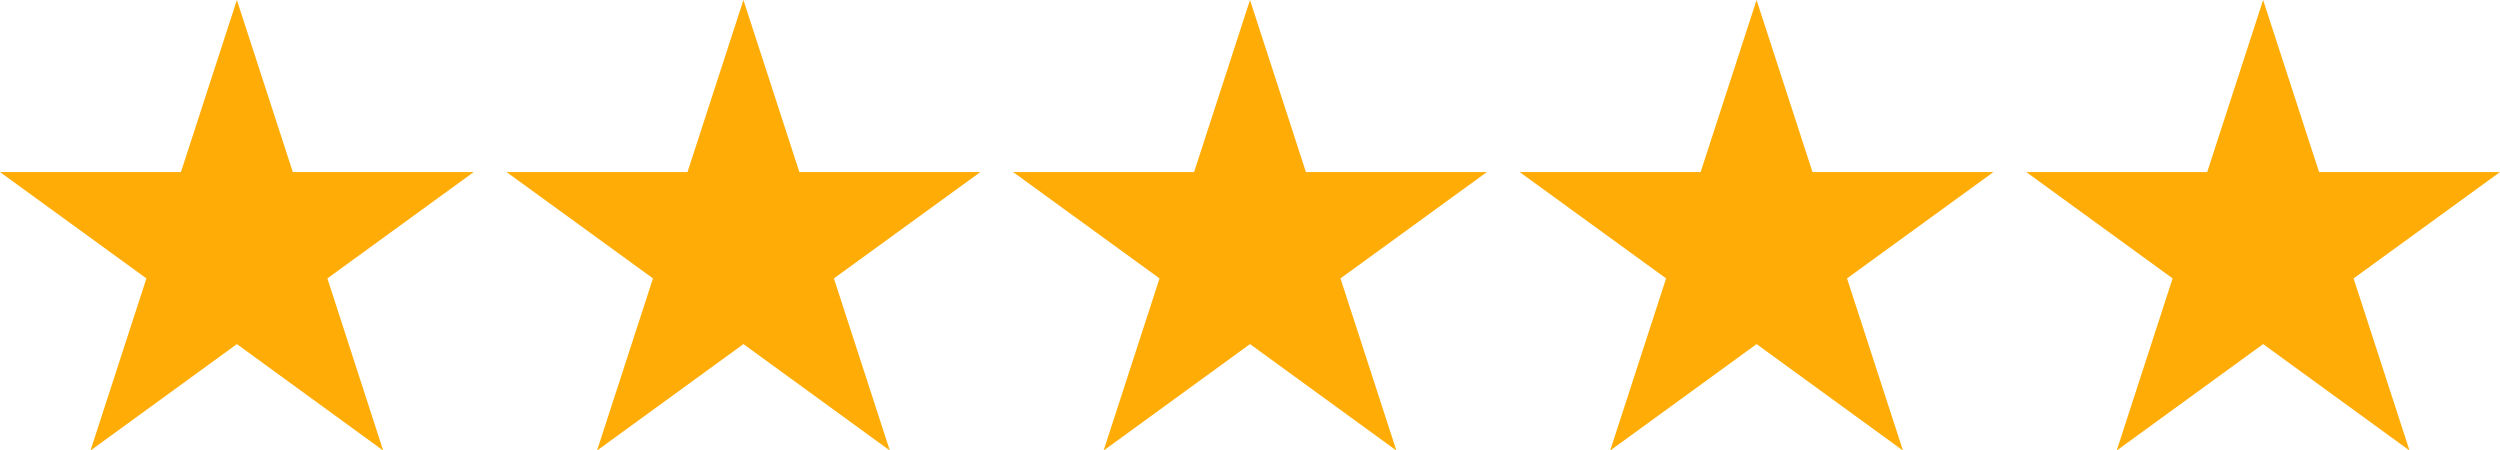 <svg xmlns="http://www.w3.org/2000/svg" width="222" height="40" viewBox="0 0 222 40" fill="none"><path d="M13.001 24.722L8.034 40.009L21.035 30.556L34.028 40.009L29.072 24.722L42.066 15.28H26.002L21.035 0L16.067 15.28H0L13.001 24.722ZM70.984 15.28L66.017 0L61.05 15.28H44.983L57.984 24.722L53.016 40.009L66.017 30.556L79.018 40.009L74.051 24.722L87.055 15.28H70.984ZM115.967 15.28L111 0L106.033 15.28H89.966L102.966 24.722L97.999 40.009L111 30.556L124.001 40.009L119.034 24.722L132.034 15.28H115.967ZM160.95 15.28L155.983 0L151.015 15.28H134.945L147.949 24.722L142.982 40.009L155.983 30.556L168.984 40.009L164.016 24.722L177.017 15.28H160.95ZM205.933 15.28L200.966 0L195.998 15.28H179.934L192.928 24.722L187.961 40.009L200.966 30.556L213.966 40.009L208.999 24.722L222 15.28H205.933Z" fill="#FFAD06"></path></svg>